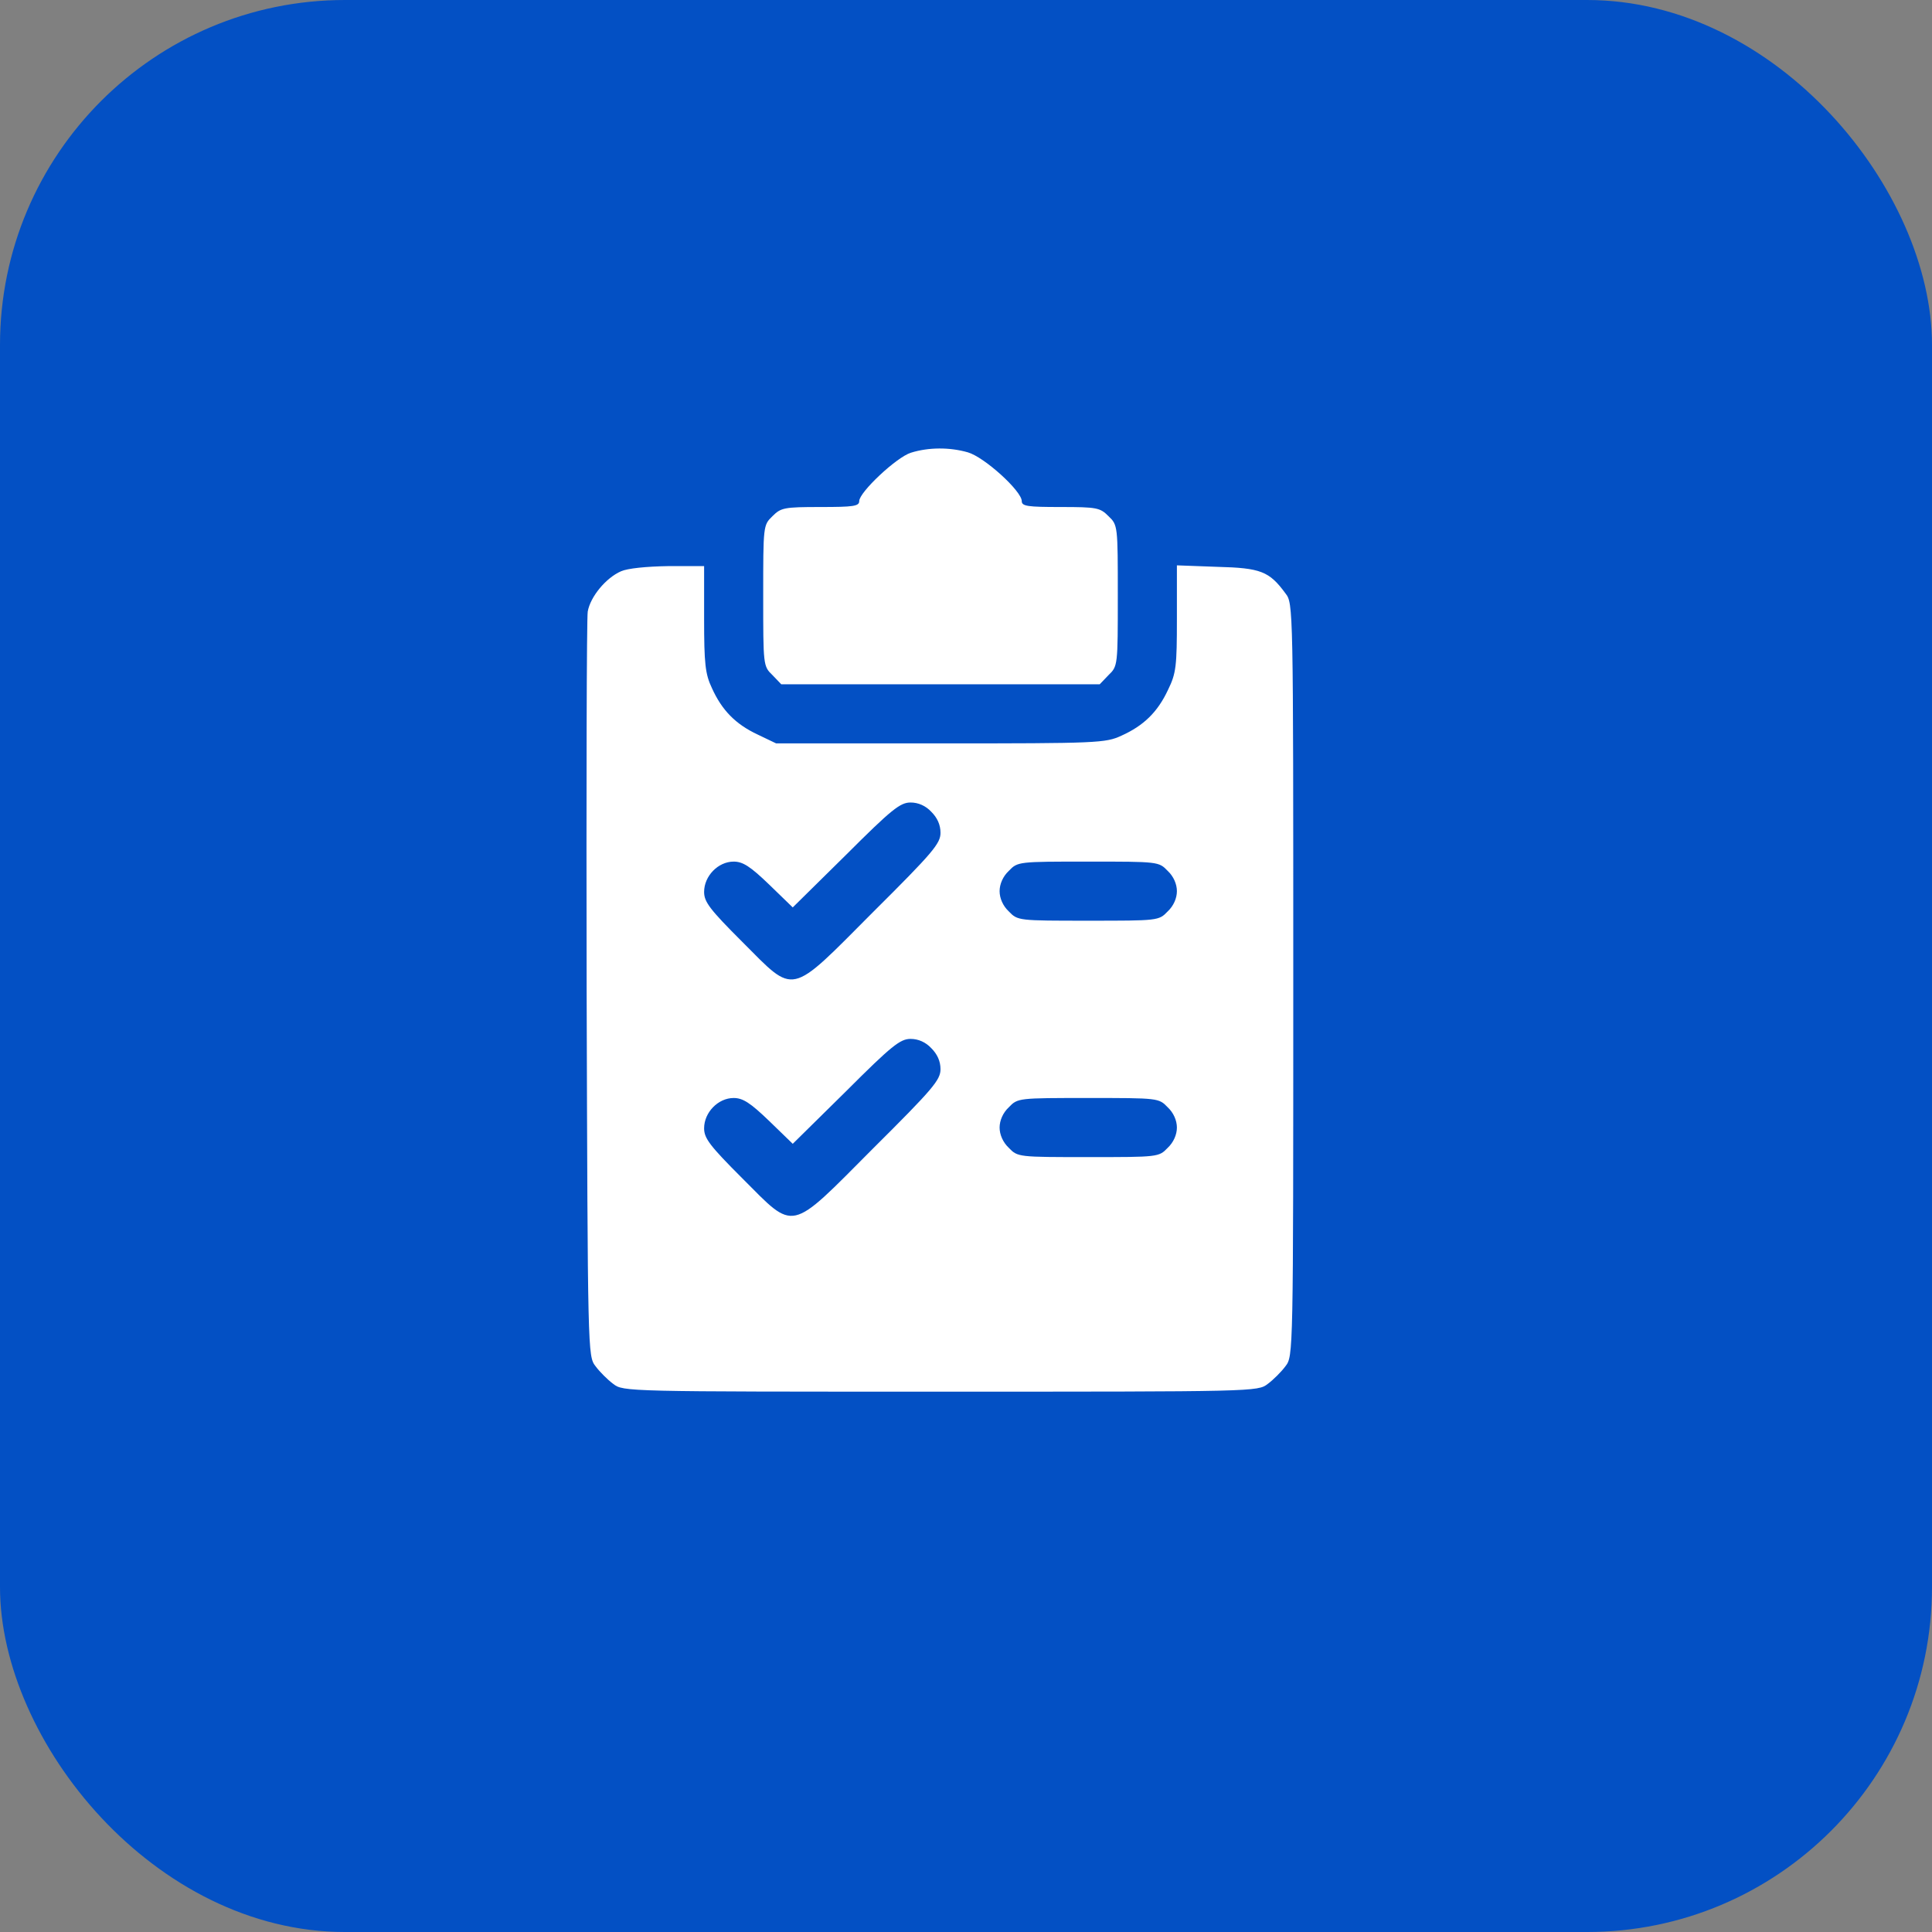 <?xml version="1.0" encoding="UTF-8"?> <svg xmlns="http://www.w3.org/2000/svg" width="56" height="56" viewBox="0 0 56 56" fill="none"><rect x="0" y="0" width="56" height="56" fill="#808080" stroke="none"/> <rect width="56" height="56" rx="10" fill="#0350C4"></rect> <path d="M26.404 13.122C25.987 13.25 24.905 14.268 24.905 14.524C24.905 14.674 24.734 14.696 23.781 14.696C22.721 14.696 22.636 14.717 22.389 14.963C22.122 15.22 22.122 15.242 22.122 17.265C22.122 19.289 22.122 19.31 22.389 19.567L22.646 19.835H27.261H31.875L32.132 19.567C32.4 19.31 32.4 19.289 32.4 17.265C32.4 15.242 32.4 15.22 32.132 14.963C31.886 14.717 31.8 14.696 30.741 14.696C29.788 14.696 29.616 14.674 29.616 14.524C29.616 14.235 28.535 13.25 28.053 13.111C27.529 12.961 26.918 12.961 26.404 13.122Z" fill="white"></path> <path d="M18 16.559C17.561 16.751 17.111 17.297 17.036 17.726C17.004 17.918 16.993 22.843 17.004 28.689C17.036 39.224 17.036 39.31 17.261 39.599C17.379 39.76 17.614 39.995 17.775 40.113C18.064 40.338 18.139 40.338 27.261 40.338C36.383 40.338 36.458 40.338 36.747 40.113C36.907 39.995 37.143 39.76 37.261 39.599C37.486 39.31 37.486 39.246 37.486 28.4C37.486 17.554 37.486 17.49 37.261 17.201C36.79 16.559 36.544 16.462 35.28 16.43L34.113 16.387V17.929C34.113 19.31 34.092 19.514 33.856 19.995C33.556 20.638 33.15 21.034 32.507 21.323C32.047 21.537 31.822 21.548 27.261 21.548H22.497L21.961 21.291C21.319 20.991 20.923 20.584 20.634 19.942C20.441 19.535 20.409 19.235 20.409 17.929V16.409H19.37C18.738 16.419 18.192 16.473 18 16.559ZM26.993 23.529C27.165 23.7 27.261 23.903 27.261 24.139C27.261 24.449 27.047 24.706 25.302 26.441C22.85 28.903 23.064 28.85 21.512 27.297C20.569 26.355 20.409 26.141 20.409 25.852C20.409 25.392 20.816 24.974 21.265 24.974C21.533 24.974 21.747 25.113 22.293 25.638L22.978 26.302L24.52 24.781C25.848 23.454 26.094 23.261 26.394 23.261C26.619 23.261 26.833 23.357 26.993 23.529ZM33.845 25.242C34.017 25.402 34.113 25.627 34.113 25.831C34.113 26.034 34.017 26.259 33.845 26.419C33.589 26.687 33.567 26.687 31.544 26.687C29.52 26.687 29.499 26.687 29.242 26.419C29.07 26.259 28.974 26.034 28.974 25.831C28.974 25.627 29.07 25.402 29.242 25.242C29.499 24.974 29.52 24.974 31.544 24.974C33.567 24.974 33.589 24.974 33.845 25.242ZM26.993 30.381C27.165 30.552 27.261 30.756 27.261 30.991C27.261 31.302 27.047 31.558 25.302 33.293C22.85 35.755 23.064 35.702 21.512 34.15C20.569 33.207 20.409 32.993 20.409 32.704C20.409 32.244 20.816 31.826 21.265 31.826C21.533 31.826 21.747 31.965 22.293 32.49L22.978 33.154L24.52 31.634C25.848 30.306 26.094 30.113 26.394 30.113C26.619 30.113 26.833 30.209 26.993 30.381ZM33.845 32.094C34.017 32.254 34.113 32.479 34.113 32.683C34.113 32.886 34.017 33.111 33.845 33.272C33.589 33.539 33.567 33.539 31.544 33.539C29.52 33.539 29.499 33.539 29.242 33.272C29.07 33.111 28.974 32.886 28.974 32.683C28.974 32.479 29.07 32.254 29.242 32.094C29.499 31.826 29.52 31.826 31.544 31.826C33.567 31.826 33.589 31.826 33.845 32.094Z" fill="white"></path> </svg> 